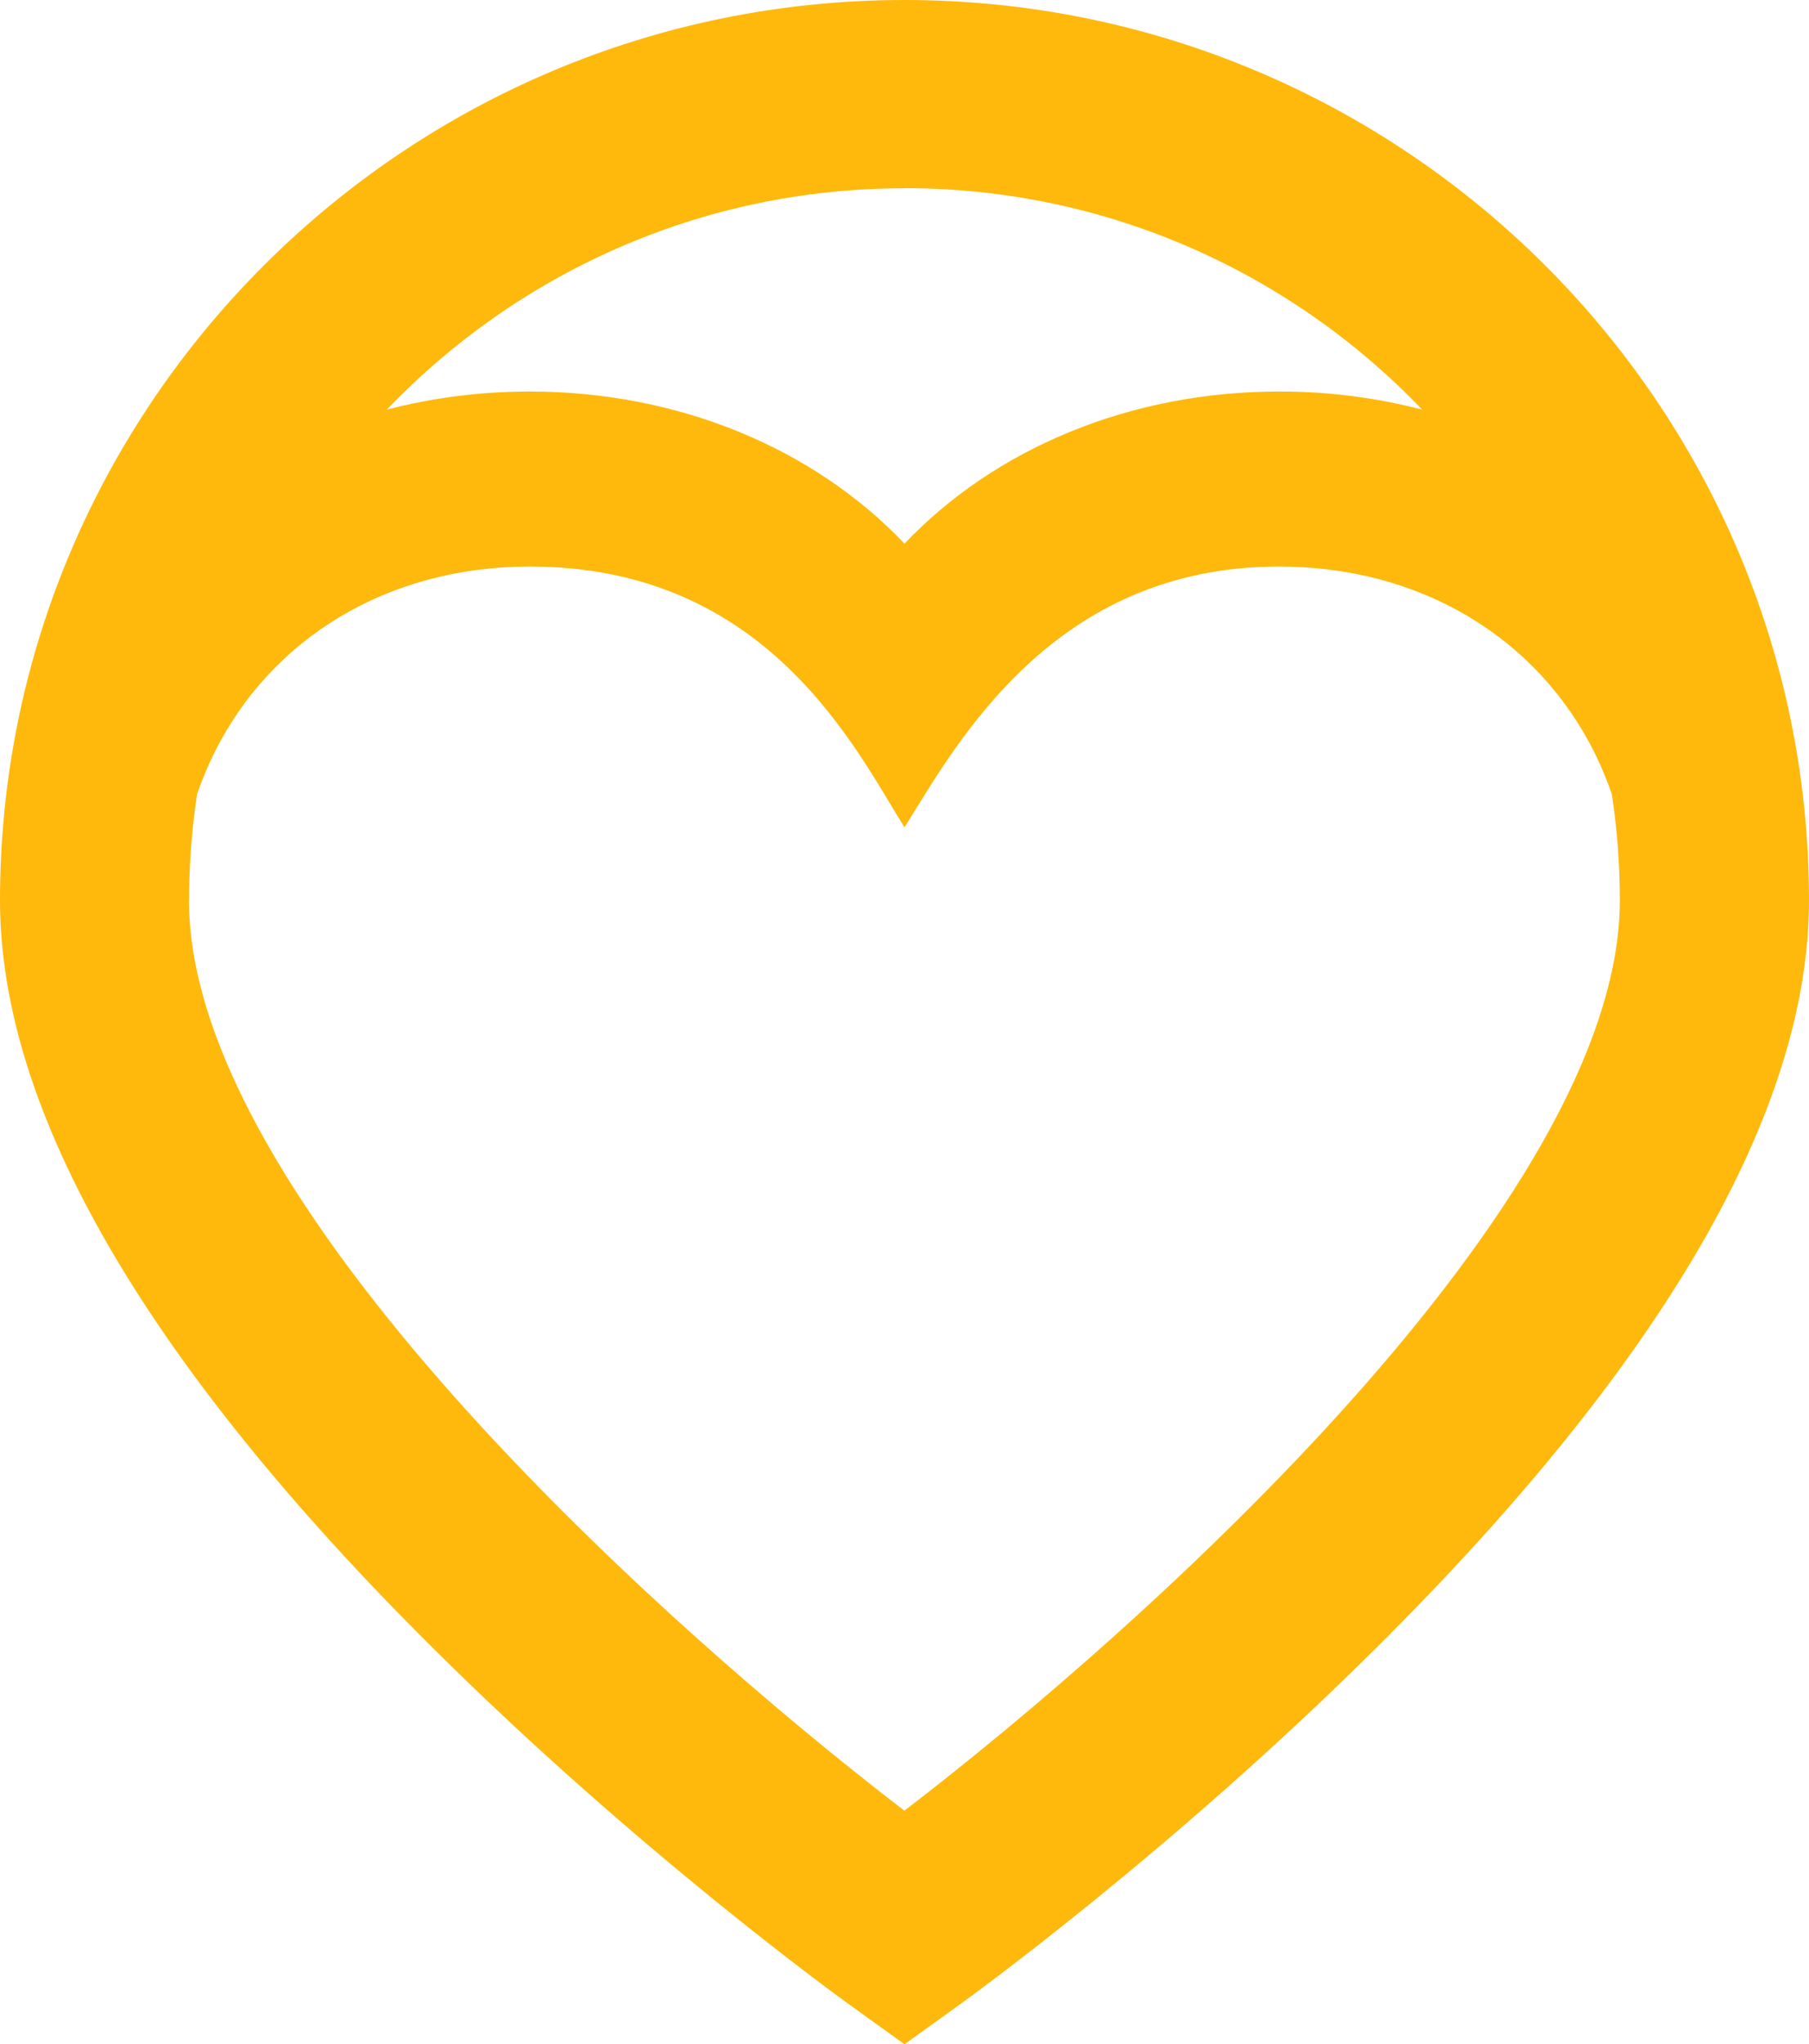 <?xml version="1.0" encoding="UTF-8"?><svg id="Calque_2" xmlns="http://www.w3.org/2000/svg" viewBox="0 0 167.72 189.48"><defs><style>.cls-1{fill:#ffb90c;fill-rule:evenodd;}</style></defs><g id="Calque_1-2"><path class="cls-1" d="M0,83.46c0,19.52,13.5,42.83,40.12,69.28,19.05,18.93,37.82,32.48,38.61,33.05l5.13,3.69,5.13-3.69c.79-.57,19.56-14.12,38.61-33.05,26.62-26.45,40.12-49.76,40.12-69.28,0-46.02-37.62-83.46-83.86-83.46S0,37.44,0,83.46ZM83.86,17.44c18.87,0,35.91,7.9,48,20.53-4.33-1.13-8.79-1.69-13.27-1.68-13.81,0-26.35,5.28-34.73,14.1-8.38-8.82-20.93-14.1-34.74-14.1-4.68,0-9.11,.6-13.26,1.68,12.09-12.63,29.13-20.52,48-20.52h0ZM17.53,83.46c0-3.35,.26-6.64,.74-9.86,.43-1.22,.92-2.44,1.52-3.66,5.36-10.92,16.33-17.43,29.33-17.43,22.03,0,30.19,16.9,34.74,24.18,4.84-7.76,13.77-24.18,34.73-24.18,13.01,0,23.97,6.52,29.33,17.43,.6,1.22,1.09,2.44,1.52,3.67,.49,3.21,.74,6.5,.74,9.85,0,27.83-43.93,67.21-66.33,84.37-22.4-17.16-66.33-56.54-66.33-84.37h0Z"/></g></svg>